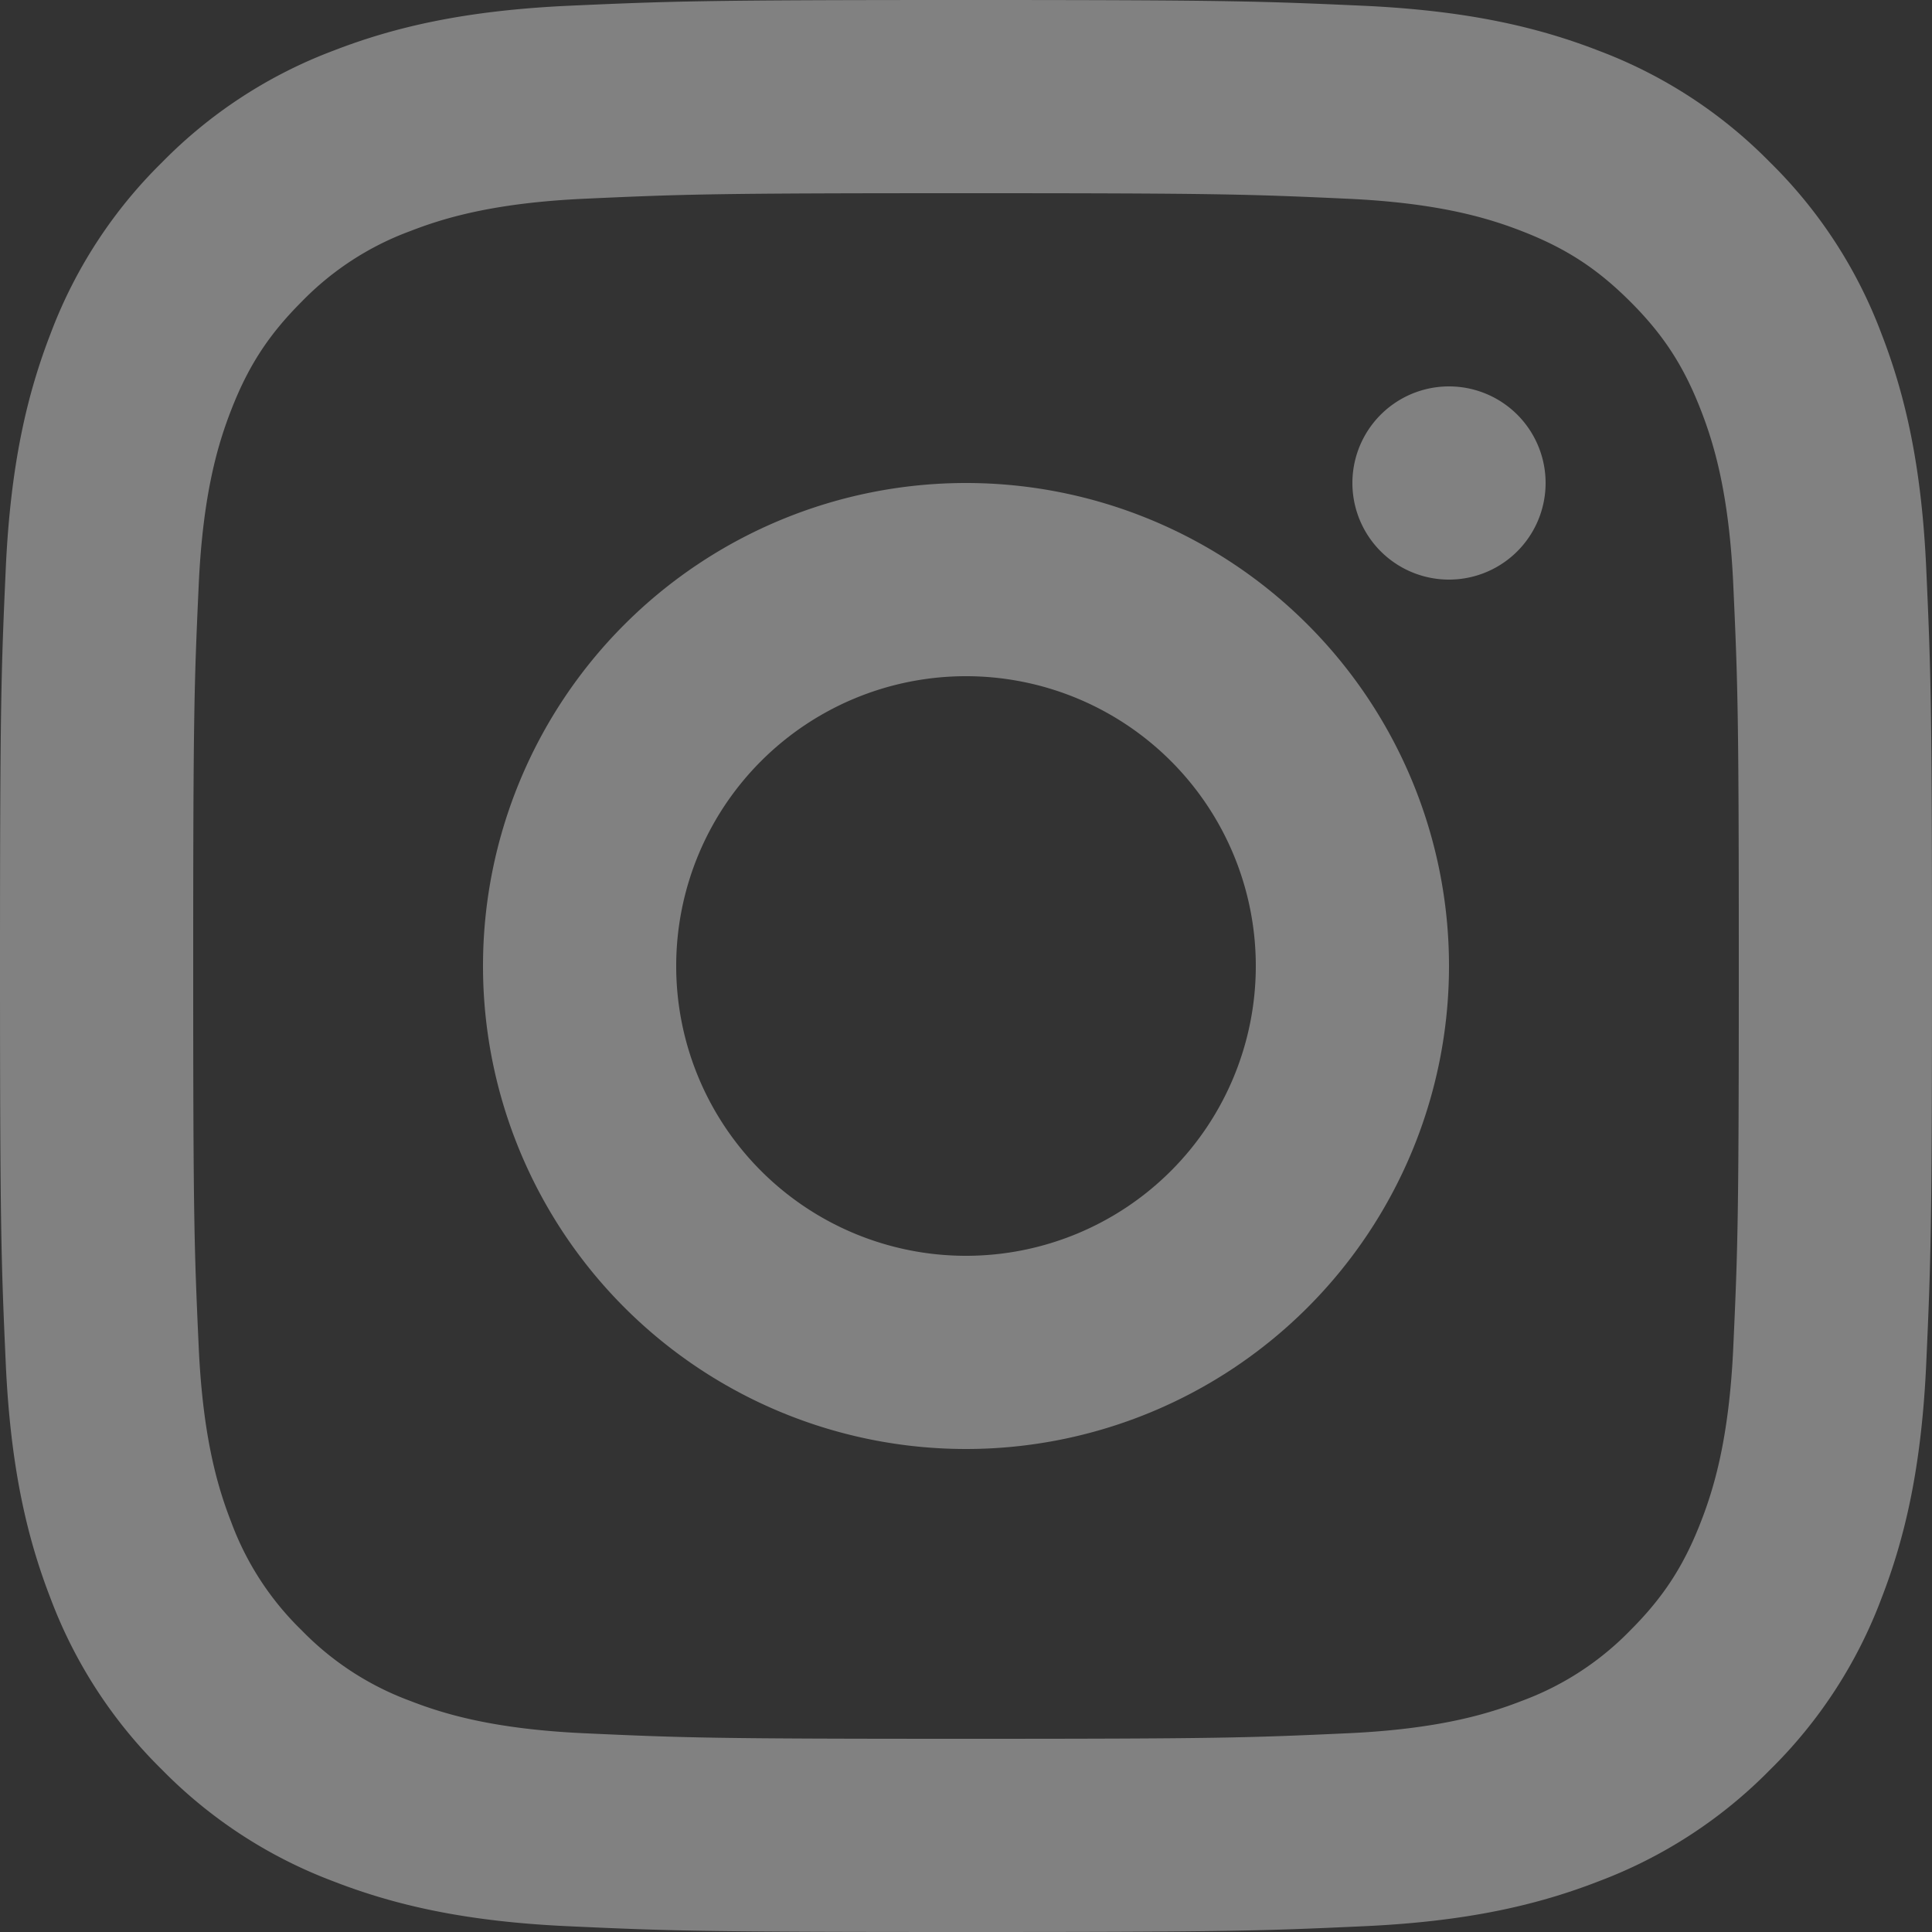 <svg xmlns="http://www.w3.org/2000/svg" width="20" height="20" fill="rgba(255, 255, 255, 0.38)"><rect width="100%" height="100%" fill="#333333" stroke="none"/><path fill-rule="evenodd" d="M10 0C7.284 0 6.944.012 5.877.06 4.813.11 4.086.278 3.45.525A4.902 4.902 0 0 0 1.678 1.68a4.902 4.902 0 0 0-1.153 1.77C.278 4.087.109 4.814.06 5.878.012 6.944 0 7.284 0 10s.012 3.057.06 4.123c.049 1.065.218 1.792.465 2.428a4.902 4.902 0 0 0 1.153 1.77 4.902 4.902 0 0 0 1.772 1.154c.636.247 1.363.416 2.427.465 1.067.049 1.407.06 4.123.06s3.056-.011 4.123-.06c1.064-.049 1.791-.218 2.427-.465a4.902 4.902 0 0 0 1.772-1.153 4.902 4.902 0 0 0 1.153-1.771c.247-.636.416-1.363.465-2.428.048-1.066.06-1.407.06-4.123s-.012-3.056-.06-4.123c-.049-1.064-.218-1.791-.465-2.427a4.902 4.902 0 0 0-1.153-1.771A4.902 4.902 0 0 0 16.55.525C15.914.278 15.187.11 14.123.06 13.056.012 12.716 0 10 0Zm0 2c2.606 0 2.914.01 3.943.057.952.043 1.468.202 1.812.336.456.177.78.388 1.122.73.342.341.553.666.73 1.122.134.344.293.86.336 1.812C17.99 7.086 18 7.394 18 10s-.01 2.914-.057 3.943c-.043.952-.202 1.468-.336 1.812-.177.456-.388.78-.73 1.122a3.022 3.022 0 0 1-1.122.73c-.344.134-.86.293-1.812.336C12.914 17.99 12.606 18 10 18s-2.914-.01-3.943-.057c-.952-.043-1.468-.202-1.812-.336a3.023 3.023 0 0 1-1.122-.73 3.023 3.023 0 0 1-.73-1.122c-.134-.344-.293-.86-.336-1.812C2.01 12.914 2 12.606 2 10s.01-2.914.057-3.943c.043-.952.202-1.468.336-1.812.177-.456.388-.78.73-1.122a3.023 3.023 0 0 1 1.122-.73c.344-.134.86-.293 1.812-.336C7.086 2.01 7.394 2 10 2Z" clip-rule="evenodd"></path><path fill-rule="evenodd" d="M10 13a3 3 0 1 1 0-6 3 3 0 0 1 0 6Zm0-8a5 5 0 1 0 0 10 5 5 0 0 0 0-10ZM16 5a1 1 0 1 1-2 0 1 1 0 0 1 2 0Z" clip-rule="evenodd"></path></svg>